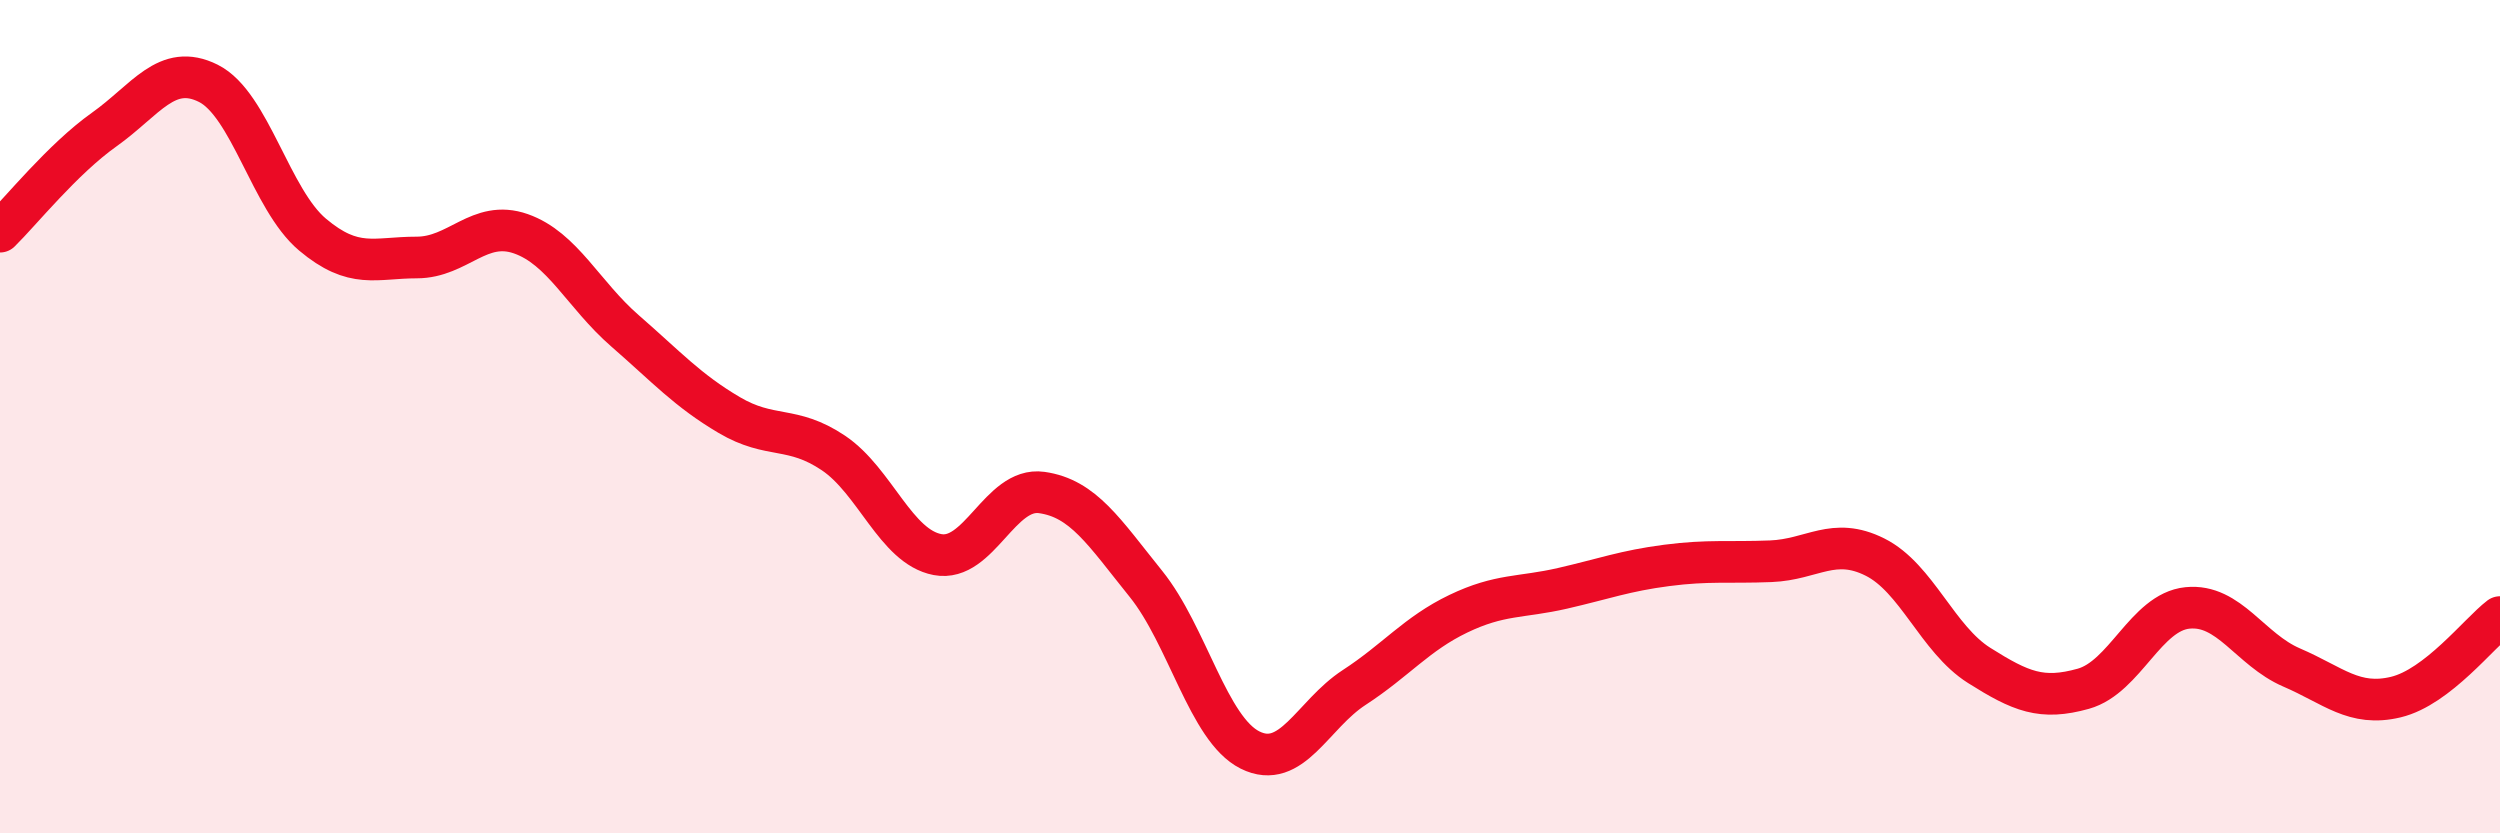 
    <svg width="60" height="20" viewBox="0 0 60 20" xmlns="http://www.w3.org/2000/svg">
      <path
        d="M 0,5.56 C 0.5,5.07 1.5,3.82 2.5,3.11 C 3.5,2.4 4,1.5 5,2 C 6,2.5 6.5,4.79 7.5,5.63 C 8.5,6.47 9,6.18 10,6.18 C 11,6.18 11.5,5.26 12.5,5.61 C 13.5,5.96 14,7.07 15,7.94 C 16,8.81 16.5,9.37 17.5,9.96 C 18.5,10.55 19,10.2 20,10.87 C 21,11.54 21.5,13.12 22.5,13.31 C 23.5,13.5 24,11.68 25,11.82 C 26,11.96 26.5,12.77 27.5,14.01 C 28.5,15.25 29,17.5 30,18 C 31,18.5 31.5,17.15 32.5,16.5 C 33.5,15.85 34,15.21 35,14.73 C 36,14.25 36.5,14.35 37.5,14.12 C 38.5,13.89 39,13.7 40,13.57 C 41,13.44 41.5,13.51 42.5,13.47 C 43.5,13.43 44,12.87 45,13.37 C 46,13.87 46.5,15.34 47.5,15.97 C 48.5,16.6 49,16.81 50,16.53 C 51,16.25 51.5,14.69 52.5,14.59 C 53.5,14.49 54,15.59 55,16.02 C 56,16.45 56.5,16.97 57.5,16.73 C 58.5,16.49 59.5,15.19 60,14.81L60 20L0 20Z"
        fill="#EB0A25"
        opacity="0.1"
        stroke-linecap="round"
        stroke-linejoin="round"
      />
      <path
        d="M 0,5.56 C 0.5,5.07 1.5,3.82 2.5,3.11 C 3.5,2.4 4,1.5 5,2 C 6,2.5 6.5,4.79 7.5,5.63 C 8.5,6.47 9,6.18 10,6.18 C 11,6.18 11.5,5.26 12.5,5.61 C 13.5,5.96 14,7.07 15,7.94 C 16,8.81 16.5,9.37 17.5,9.96 C 18.5,10.55 19,10.2 20,10.87 C 21,11.54 21.5,13.12 22.5,13.31 C 23.5,13.5 24,11.68 25,11.82 C 26,11.96 26.5,12.77 27.5,14.01 C 28.5,15.25 29,17.5 30,18 C 31,18.5 31.5,17.15 32.5,16.5 C 33.5,15.85 34,15.21 35,14.73 C 36,14.25 36.5,14.35 37.5,14.12 C 38.5,13.89 39,13.7 40,13.57 C 41,13.44 41.5,13.51 42.5,13.47 C 43.5,13.43 44,12.87 45,13.37 C 46,13.87 46.5,15.34 47.5,15.97 C 48.5,16.6 49,16.81 50,16.53 C 51,16.25 51.5,14.69 52.5,14.59 C 53.5,14.49 54,15.59 55,16.02 C 56,16.45 56.5,16.97 57.5,16.73 C 58.5,16.49 59.5,15.19 60,14.81"
        stroke="#EB0A25"
        stroke-width="1"
        fill="none"
        stroke-linecap="round"
        stroke-linejoin="round"
      />
    </svg>
  